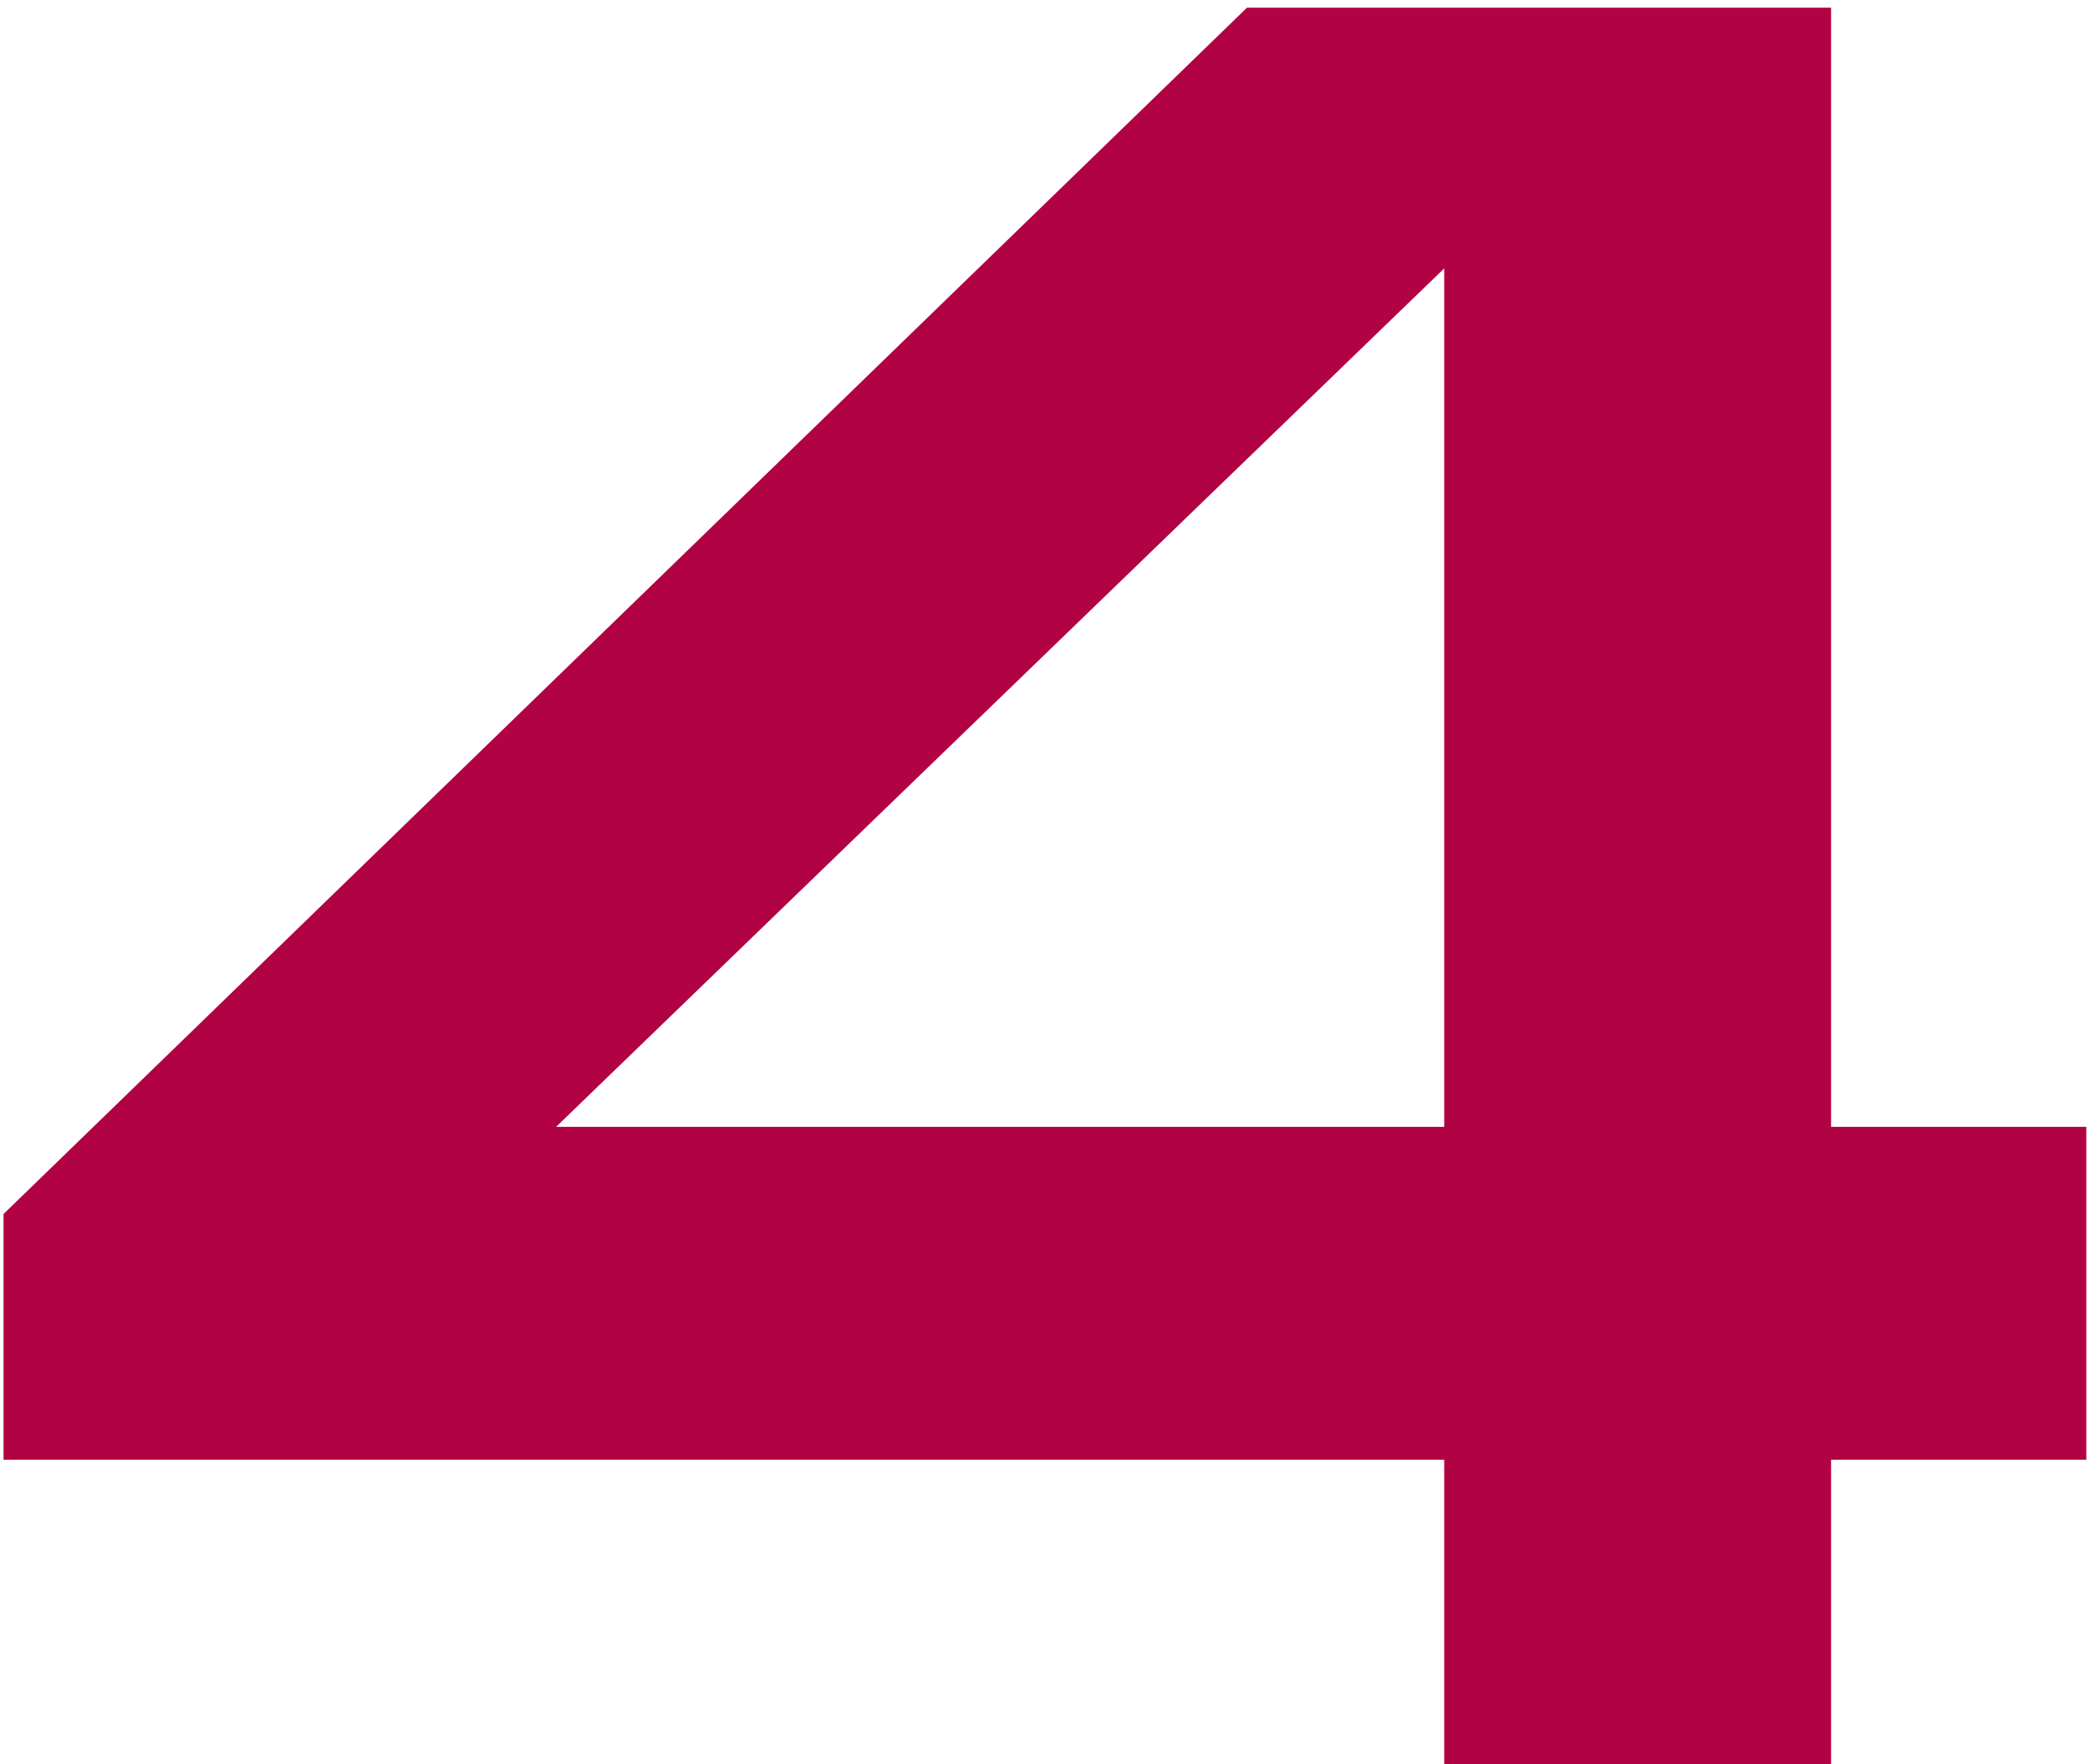 <?xml version="1.0" encoding="UTF-8"?>
<svg xmlns="http://www.w3.org/2000/svg" width="109" height="92" viewBox="0 0 109 92" fill="none">
  <path d="M75.82 91V91.5H76.32H94.496H94.996V91V75.628H107.808H108.308V75.128V59.768V59.268H107.808H94.996V1.4V0.9H94.496H65.44H65.237L65.092 1.041L0.836 63.377L0.684 63.524V63.736V75.128V75.628H1.184H75.82V91ZM75.82 12.819V59.268H27.765L75.82 12.819Z" fill="#B10243" stroke="#B10243"></path>
</svg>
